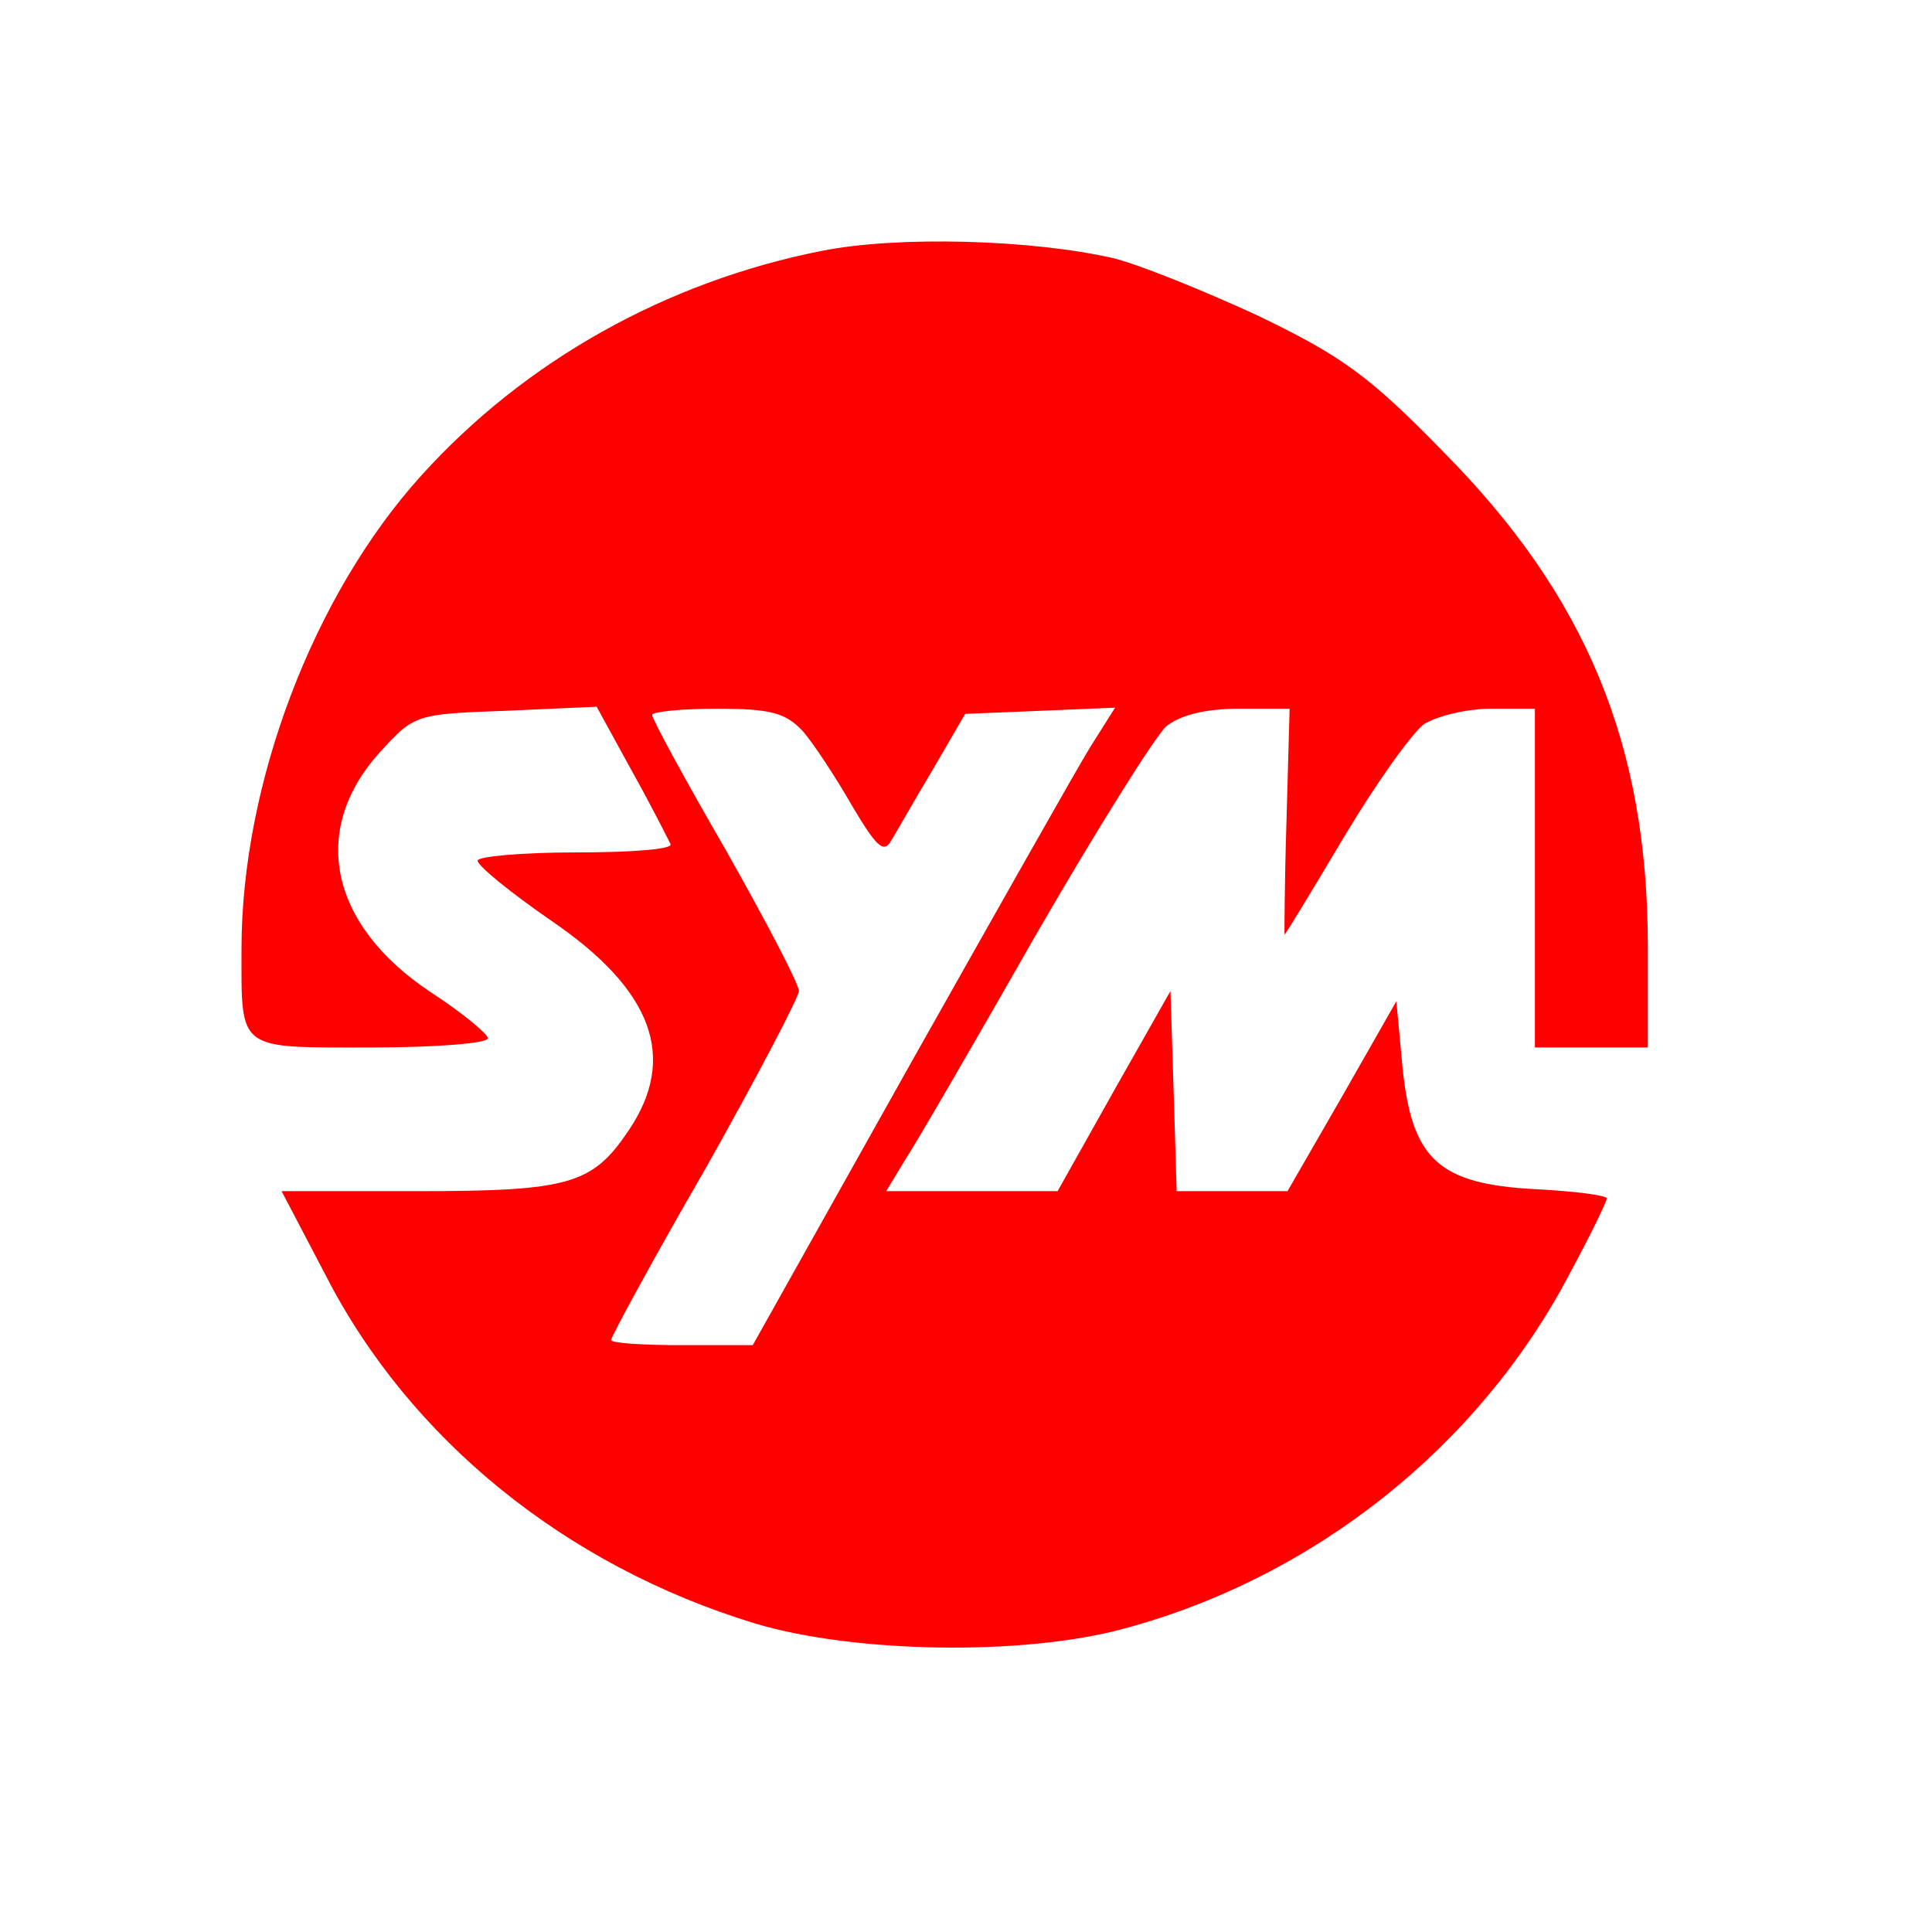 <svg width="24" height="24" viewBox="0 0 24 24" fill="none" xmlns="http://www.w3.org/2000/svg">
<path d="M10.205 3.117C8.279 3.499 6.52 4.481 5.232 5.909C3.893 7.389 3 9.735 3 11.788C3 13.063 2.937 13.012 4.607 13.012C5.41 13.012 6.061 12.961 6.061 12.897C6.061 12.846 5.742 12.579 5.347 12.323C4.084 11.482 3.842 10.296 4.735 9.327C5.143 8.881 5.168 8.868 6.277 8.83L7.412 8.779L7.859 9.595C8.101 10.028 8.305 10.436 8.33 10.487C8.356 10.551 7.833 10.589 7.157 10.589C6.481 10.589 5.933 10.64 5.933 10.691C5.933 10.755 6.341 11.087 6.839 11.431C8.114 12.298 8.42 13.14 7.808 14.045C7.361 14.708 7.081 14.797 5.194 14.797H3.498L4.046 15.843C5.092 17.883 7.03 19.452 9.376 20.166C10.6 20.536 12.717 20.574 13.967 20.23C16.338 19.592 18.379 17.96 19.501 15.818C19.756 15.346 19.96 14.925 19.96 14.887C19.96 14.848 19.552 14.797 19.067 14.772C17.869 14.708 17.537 14.402 17.422 13.254L17.346 12.438L16.67 13.624L15.994 14.797H15.306H14.617L14.579 13.548L14.54 12.311L13.839 13.548L13.138 14.797H12.079H11.008L11.263 14.377C11.404 14.16 12.13 12.91 12.87 11.61C13.622 10.309 14.349 9.148 14.489 9.021C14.668 8.881 14.974 8.804 15.395 8.804H16.02L15.981 10.207C15.956 10.985 15.956 11.61 15.956 11.61C15.969 11.61 16.3 11.061 16.695 10.398C17.091 9.735 17.537 9.11 17.69 8.995C17.856 8.893 18.226 8.804 18.519 8.804H19.067V10.908V13.012H19.769H20.47V11.762C20.47 9.25 19.705 7.401 17.92 5.603C17.002 4.66 16.657 4.418 15.624 3.92C14.961 3.614 14.145 3.283 13.826 3.206C12.819 2.977 11.161 2.926 10.205 3.117ZM9.975 9.085C10.116 9.25 10.383 9.658 10.588 10.015C10.868 10.487 10.97 10.602 11.059 10.462C11.123 10.36 11.353 9.952 11.582 9.569L11.99 8.868L12.921 8.83L13.852 8.791L13.546 9.276C13.38 9.544 12.373 11.329 11.302 13.229L9.351 16.71H8.471C7.986 16.71 7.591 16.685 7.591 16.646C7.591 16.608 8.114 15.639 8.764 14.517C9.402 13.382 9.924 12.387 9.924 12.311C9.924 12.222 9.516 11.444 9.019 10.564C8.509 9.684 8.101 8.932 8.101 8.881C8.101 8.842 8.458 8.804 8.904 8.804C9.58 8.804 9.759 8.855 9.975 9.085Z" fill="#FF0000"/>
</svg>
